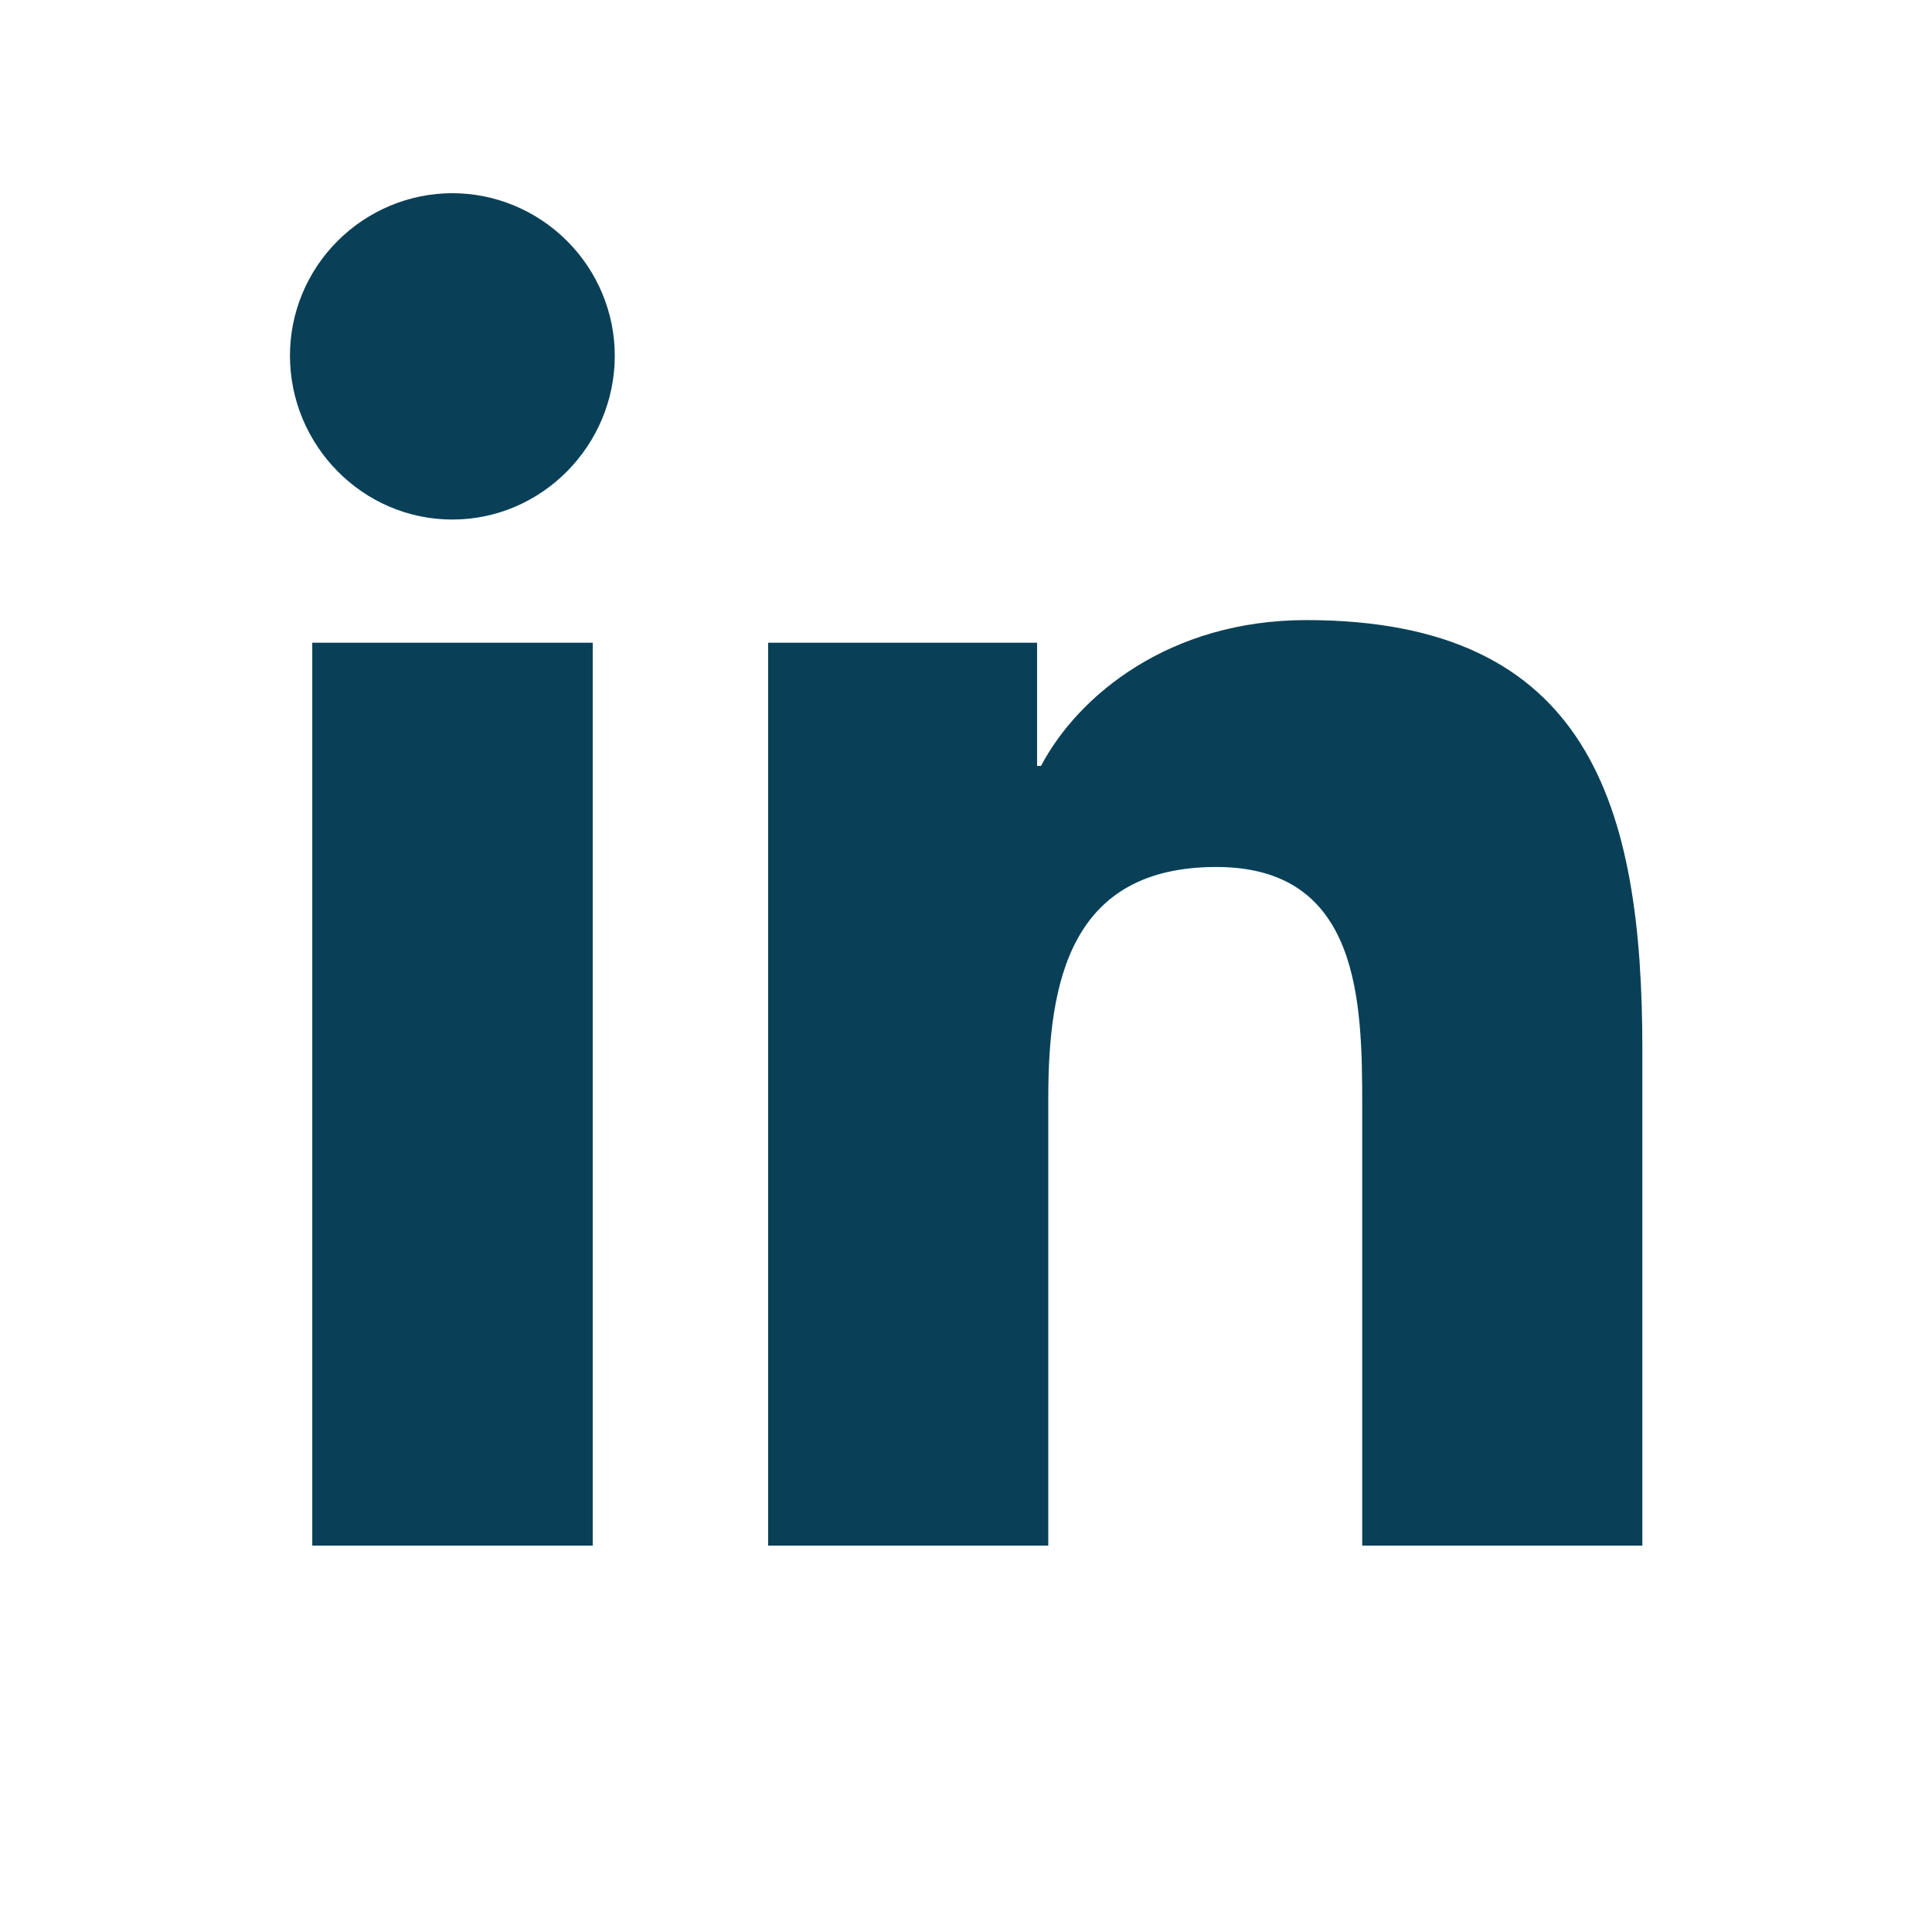 <svg width="24" height="24" viewBox="0 0 24 24" fill="none" xmlns="http://www.w3.org/2000/svg">
<path d="M7.363 19.2H3.879V7.984H7.363V19.2ZM5.619 6.454C4.505 6.454 3.602 5.532 3.602 4.418C3.602 3.882 3.815 3.372 4.194 2.993C4.573 2.614 5.087 2.4 5.619 2.4C6.152 2.4 6.665 2.614 7.044 2.993C7.423 3.372 7.637 3.885 7.637 4.418C7.637 5.532 6.733 6.454 5.619 6.454ZM20.398 19.2H16.922V13.74C16.922 12.439 16.895 10.77 15.11 10.77C13.299 10.77 13.022 12.184 13.022 13.647V19.2H9.542V7.984H12.883V9.514H12.932C13.397 8.633 14.533 7.703 16.228 7.703C19.753 7.703 20.402 10.024 20.402 13.039V19.2H20.398Z" fill="#094058"/>
</svg>
